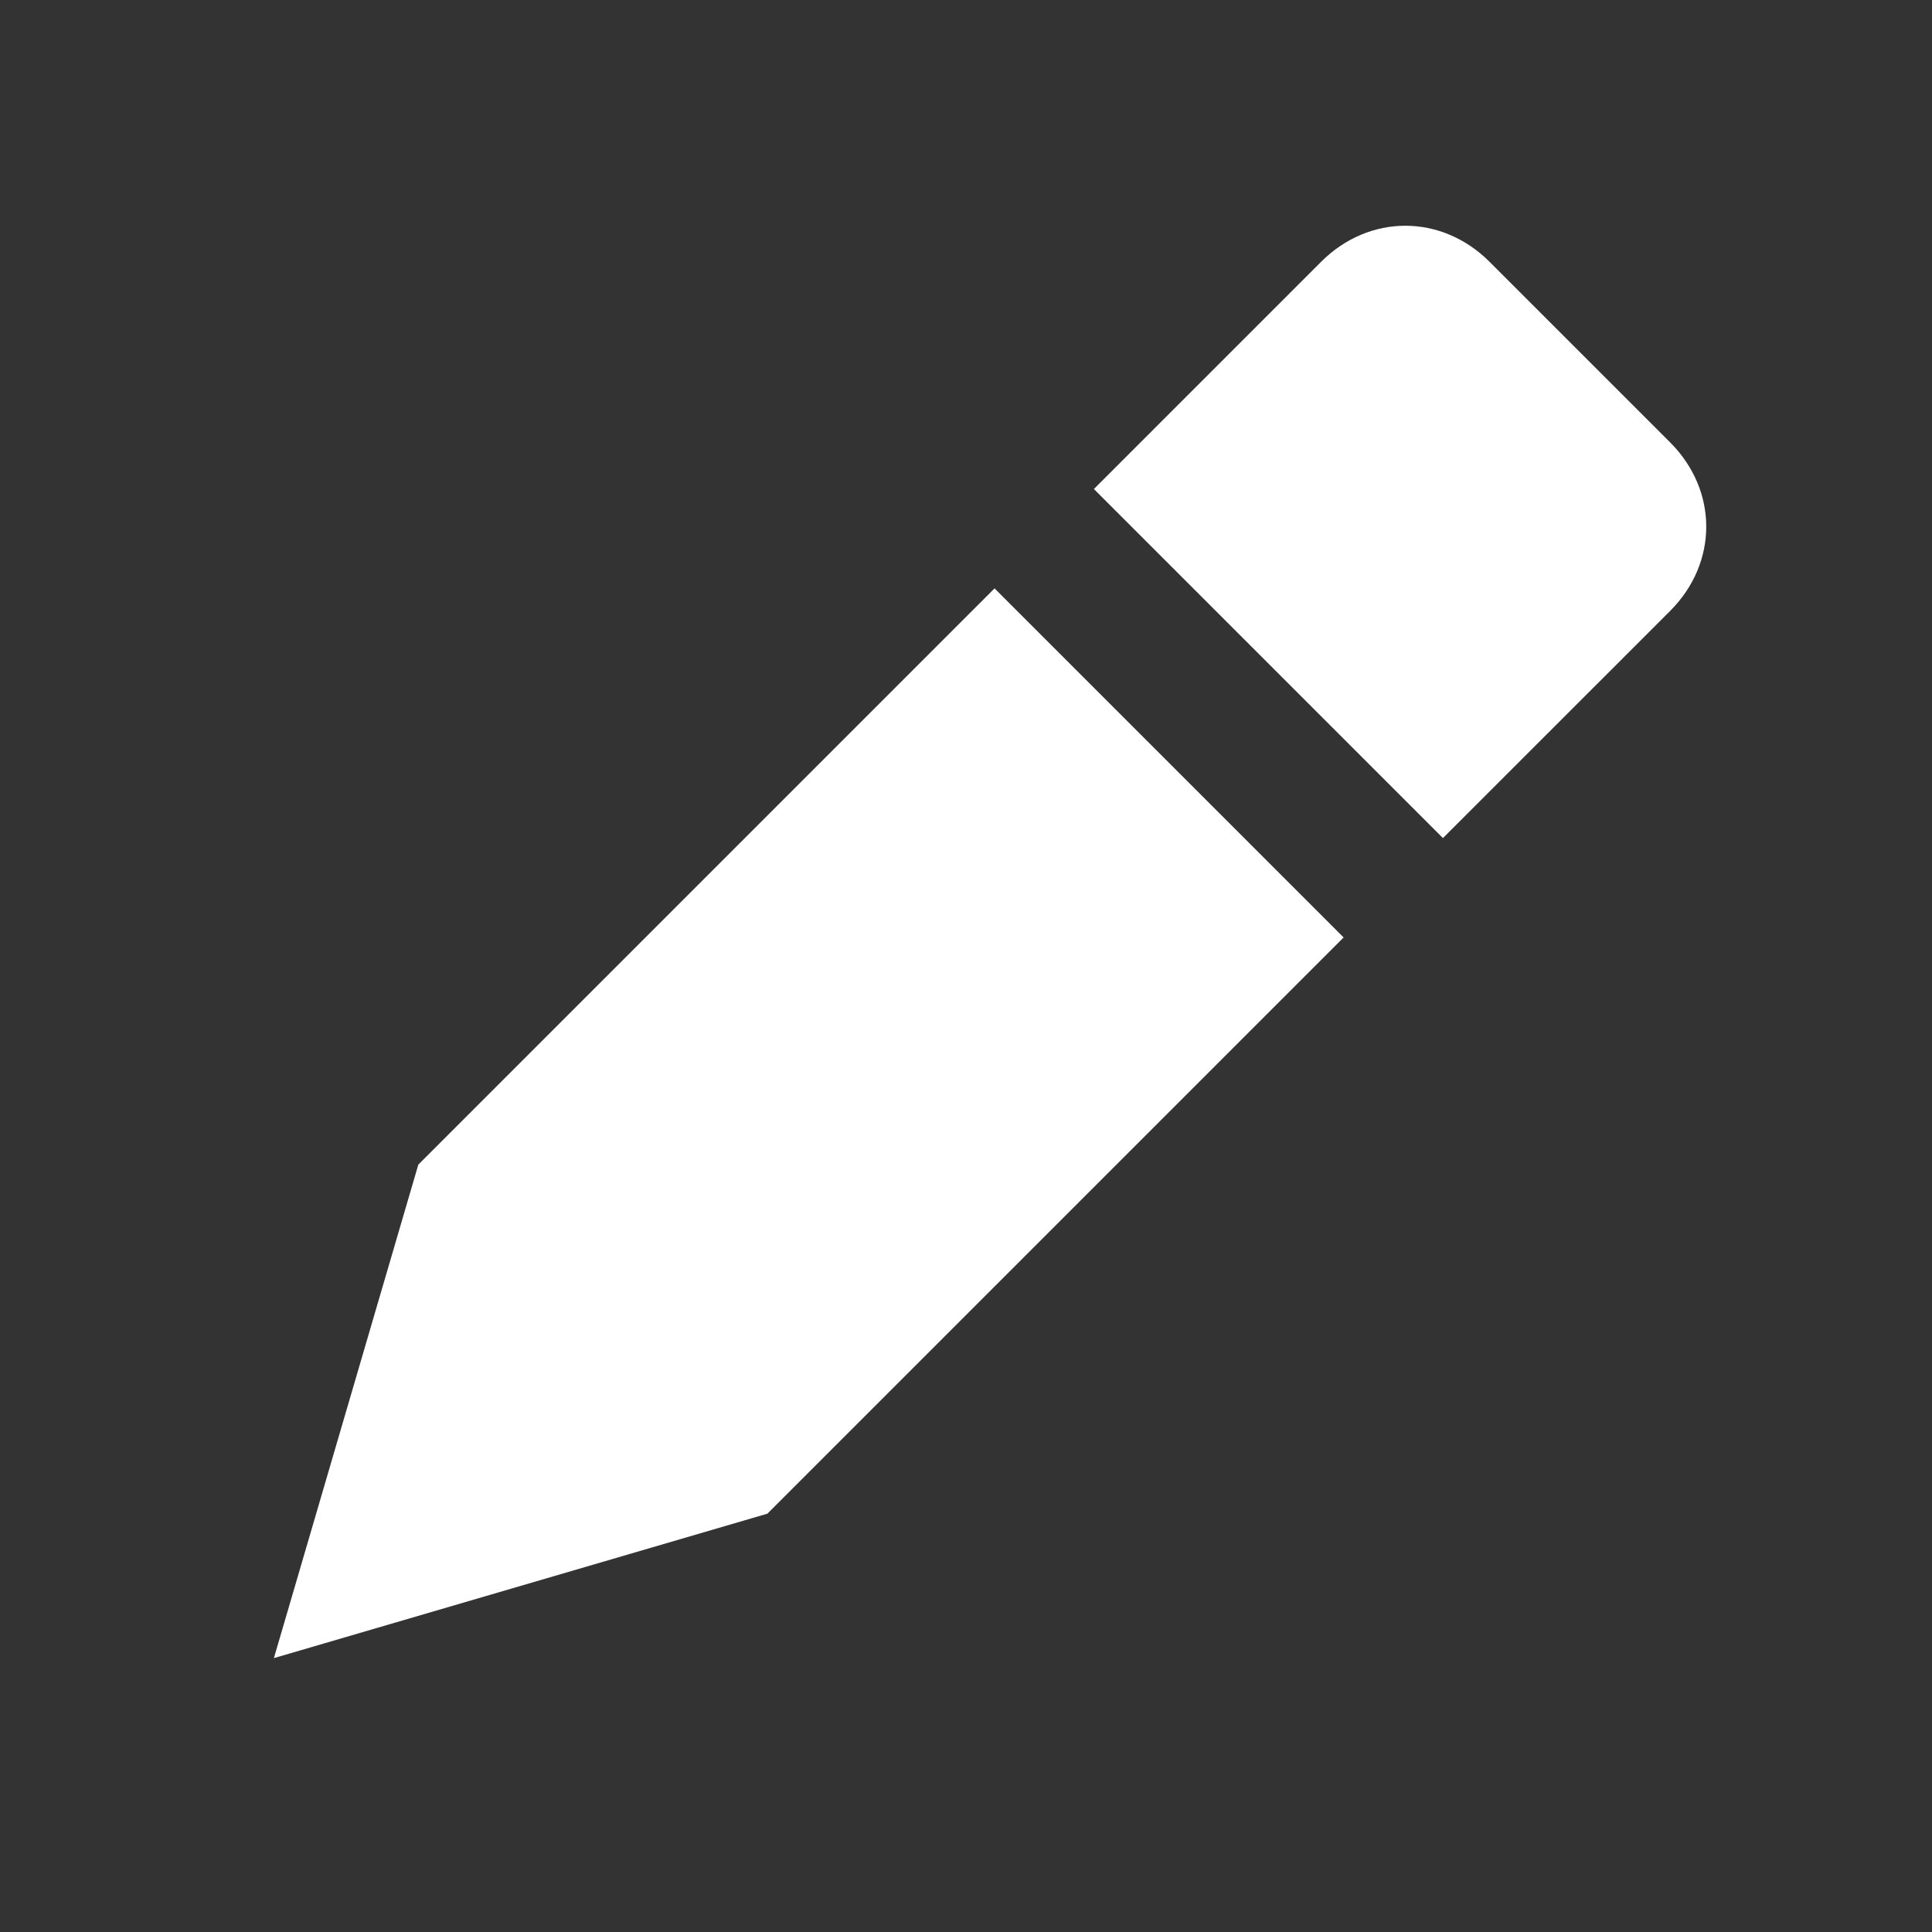 <svg width="55" height="55" viewBox="0 0 55 55" fill="none" xmlns="http://www.w3.org/2000/svg">
<rect x="0" y="0" width="55" height="55" fill="#333333" stroke="none"/>
<path fill-rule="evenodd" clip-rule="evenodd" d="M47.545 17.392C48.916 16.021 48.916 13.965 47.545 12.594L42.405 7.454C41.035 6.084 38.979 6.084 37.608 7.454L31.141 13.921L41.078 23.858L47.545 17.392ZM38.25 26.687L28.313 16.75L11.909 33.154L7.797 47.203L21.846 43.091L38.25 26.687Z" fill="white"/>
</svg>
